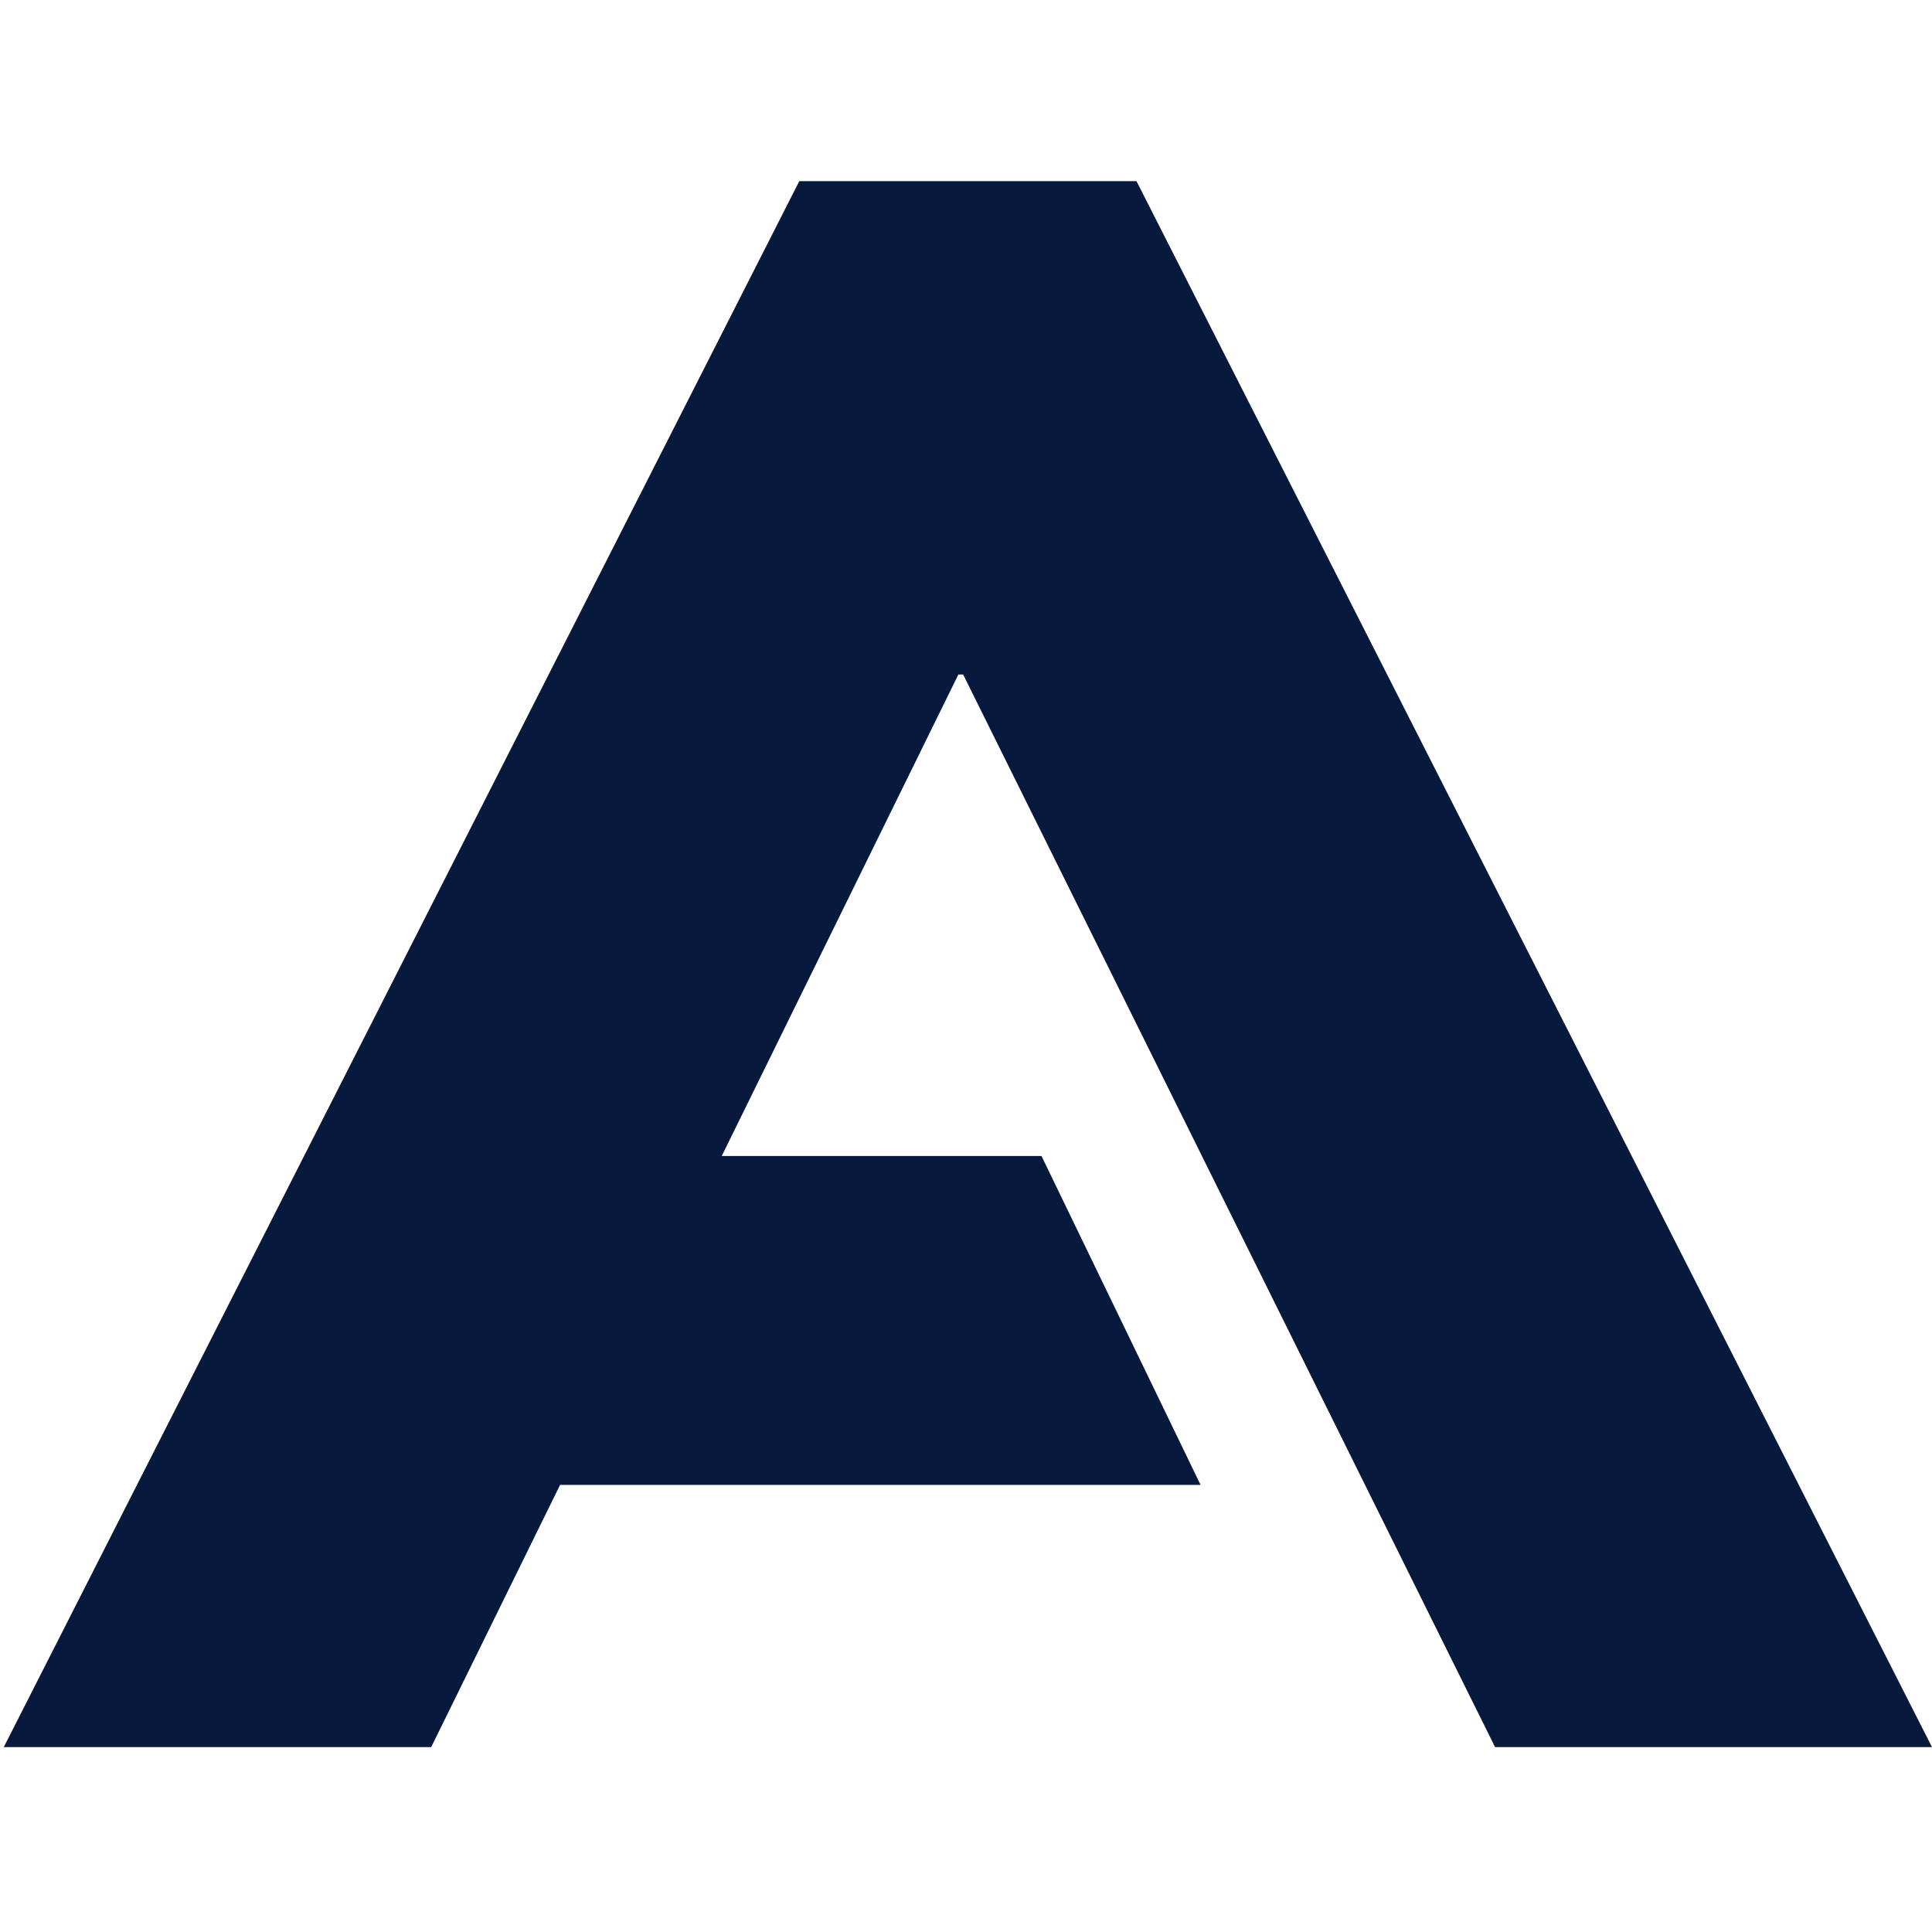 <svg width="512" height="512" viewBox="0 0 512 512" fill="none" xmlns="http://www.w3.org/2000/svg">
<style>
.element {
  fill: #071A3D;
}
@media (prefers-color-scheme: dark) {
  .element {
    fill: #FFFFFF;
  }
}
</style>
<path fill-rule="evenodd" clip-rule="evenodd" d="M211.822 48L1 463H114.273L148.423 393.52H318.169L276.008 306.348H191.272L253.977 178.755H255.243L396.207 463H512L301.178 48H211.822Z" class="element"/>
</svg>
